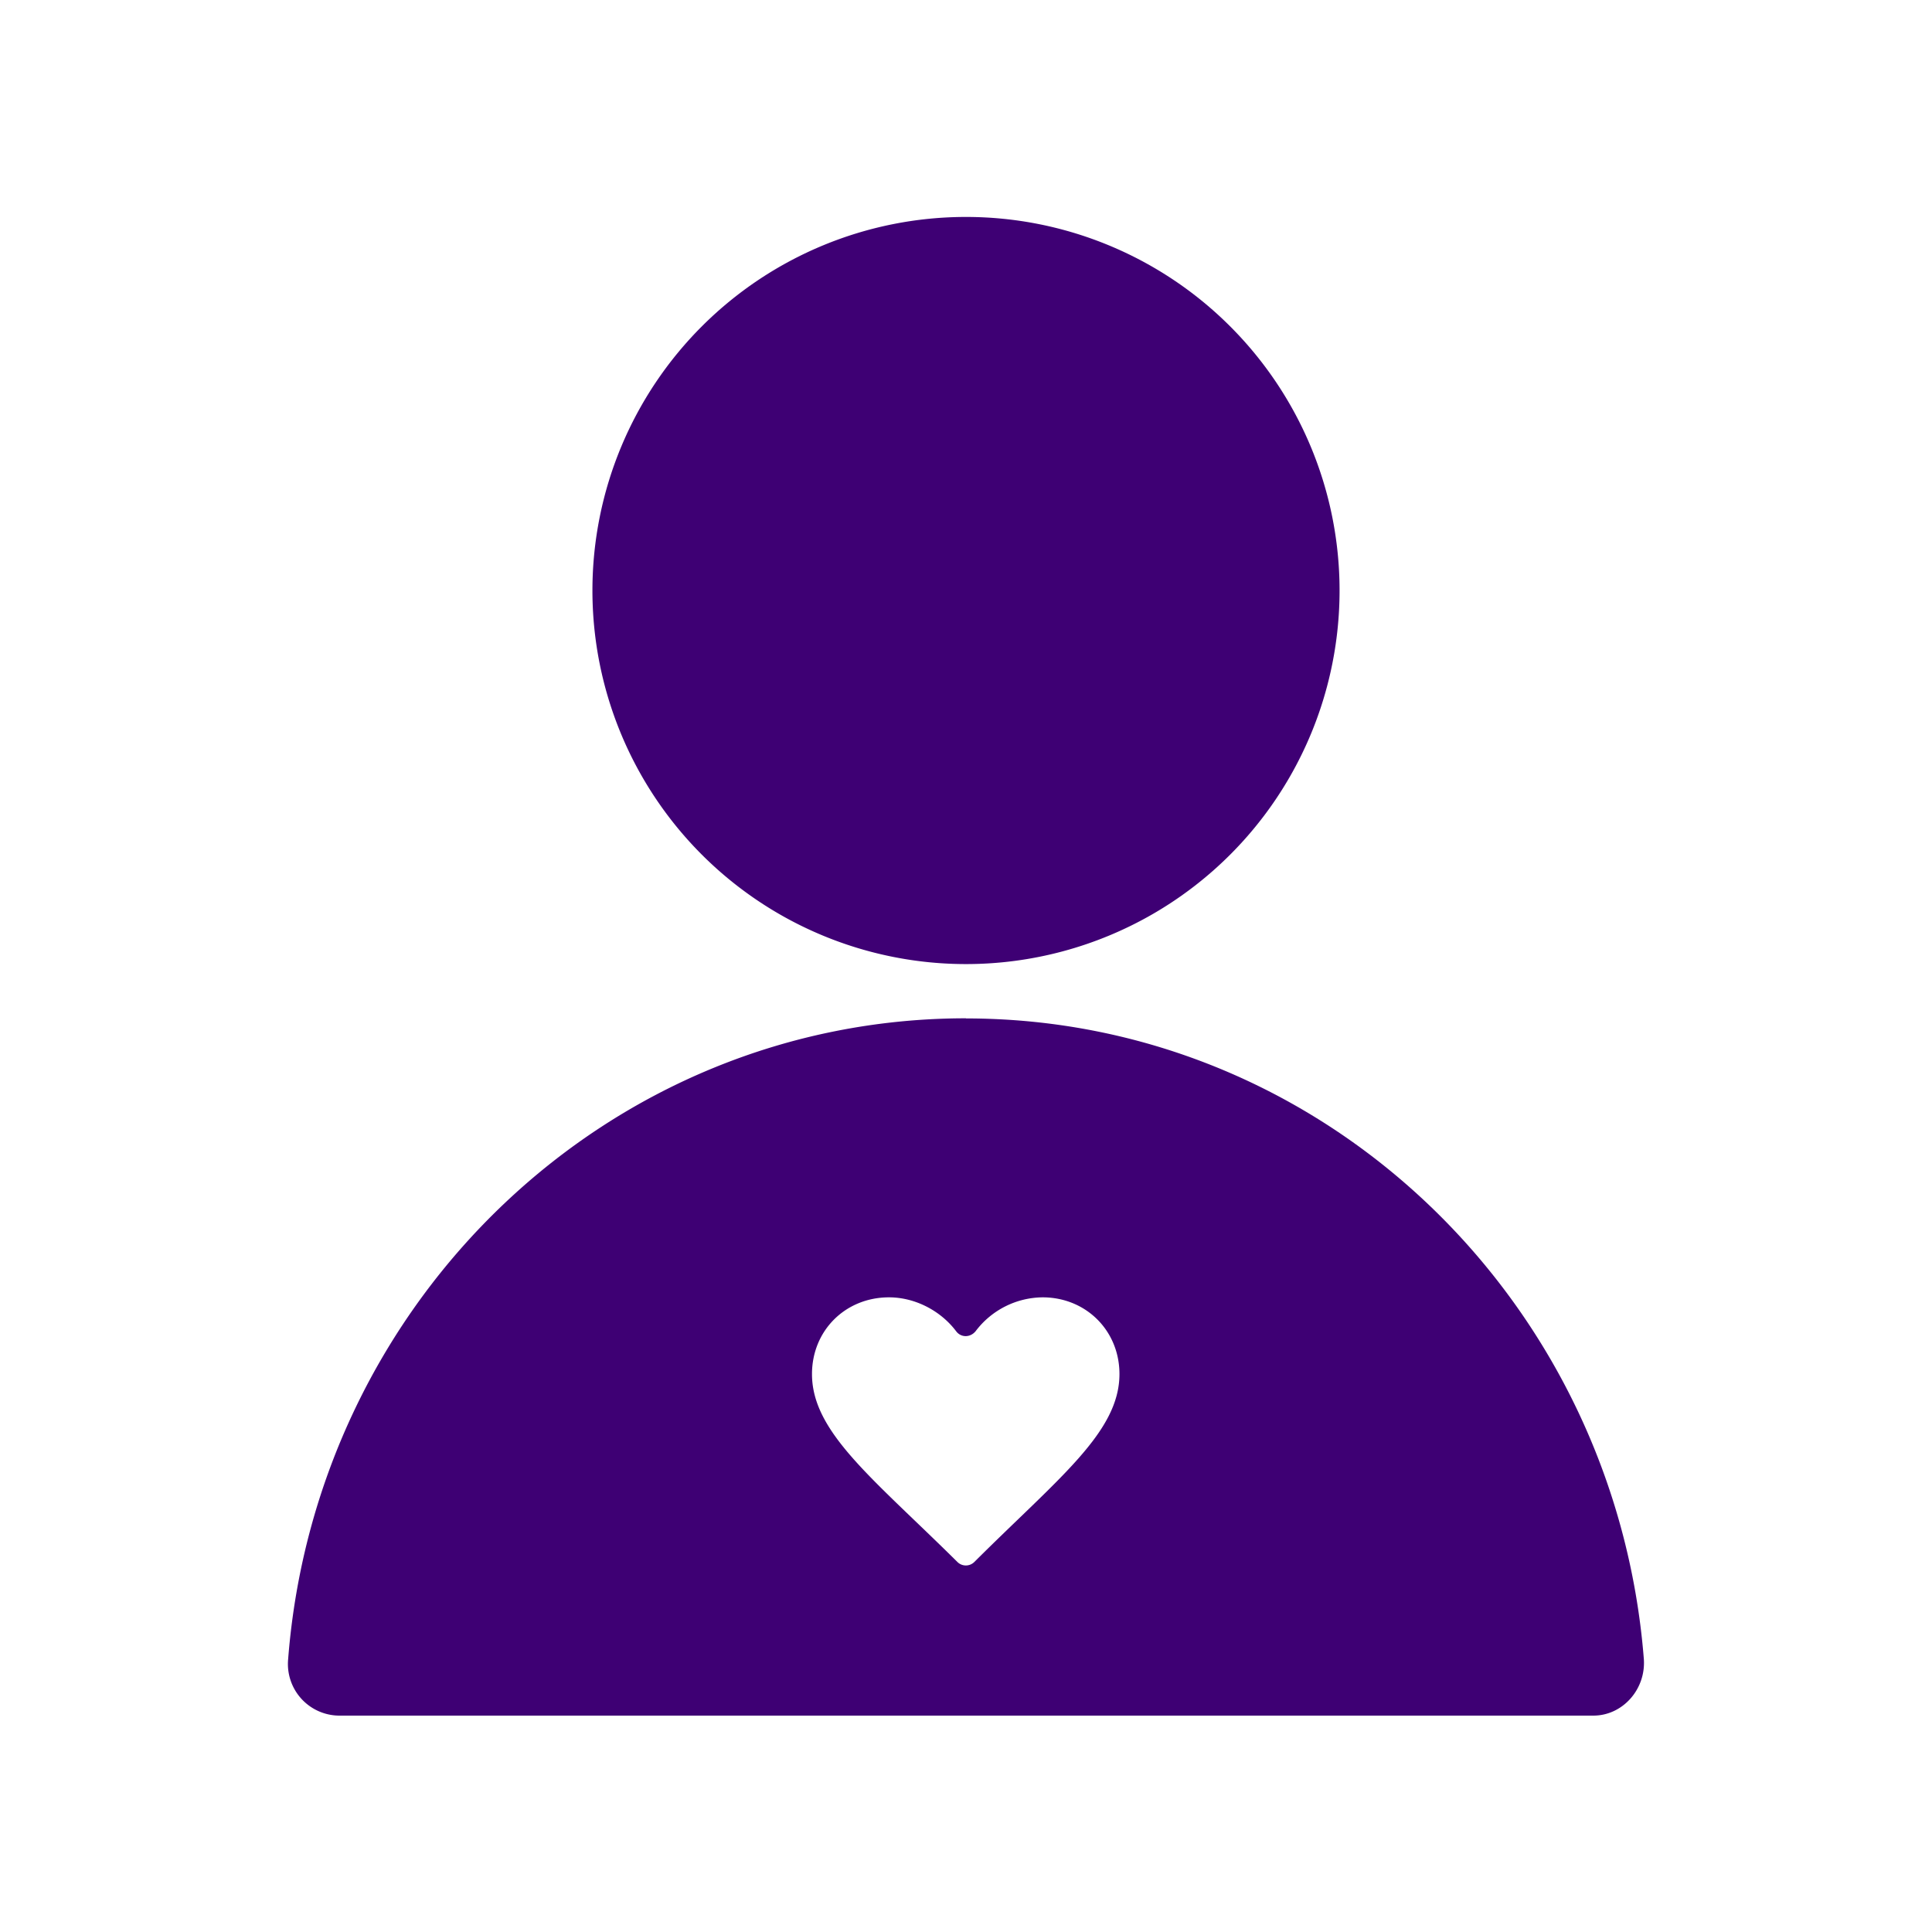 <svg height="64" width="64" xmlns:xlink="http://www.w3.org/1999/xlink" data-sanitized-p-id="21502" xmlns="http://www.w3.org/2000/svg" version="1.1" viewBox="0 0 1024 1024" class="icon" data-sanitized-t="1717382751542"><path fill="#3E0074" data-sanitized-p-id="21503" d="M314.002 312.539a197.998 197.998 0 1 0 395.995 0 197.998 197.998 0 0 0-395.995 0zM512 539.721c-189.294 0-344.503 149.504-359.278 339.675a27.355 27.355 0 0 0 26.77 29.915h665.015c15.506 0 27.867-13.897 26.77-29.915C856.283 689.298 701.294 539.794 512 539.794z m4.389 288.183a6.363 6.363 0 0 1-8.923 0c-44.837-44.471-77.093-68.754-77.093-99.621 0-23.04 17.701-40.667 40.814-40.667 13.897 0 27.429 7.168 35.547 17.92 2.56 3.511 7.534 3.511 10.386 0a44.983 44.983 0 0 1 35.474-17.92c22.894 0 40.741 17.554 40.741 40.667 0 30.793-32.183 55.003-76.946 99.621z"></path></svg>